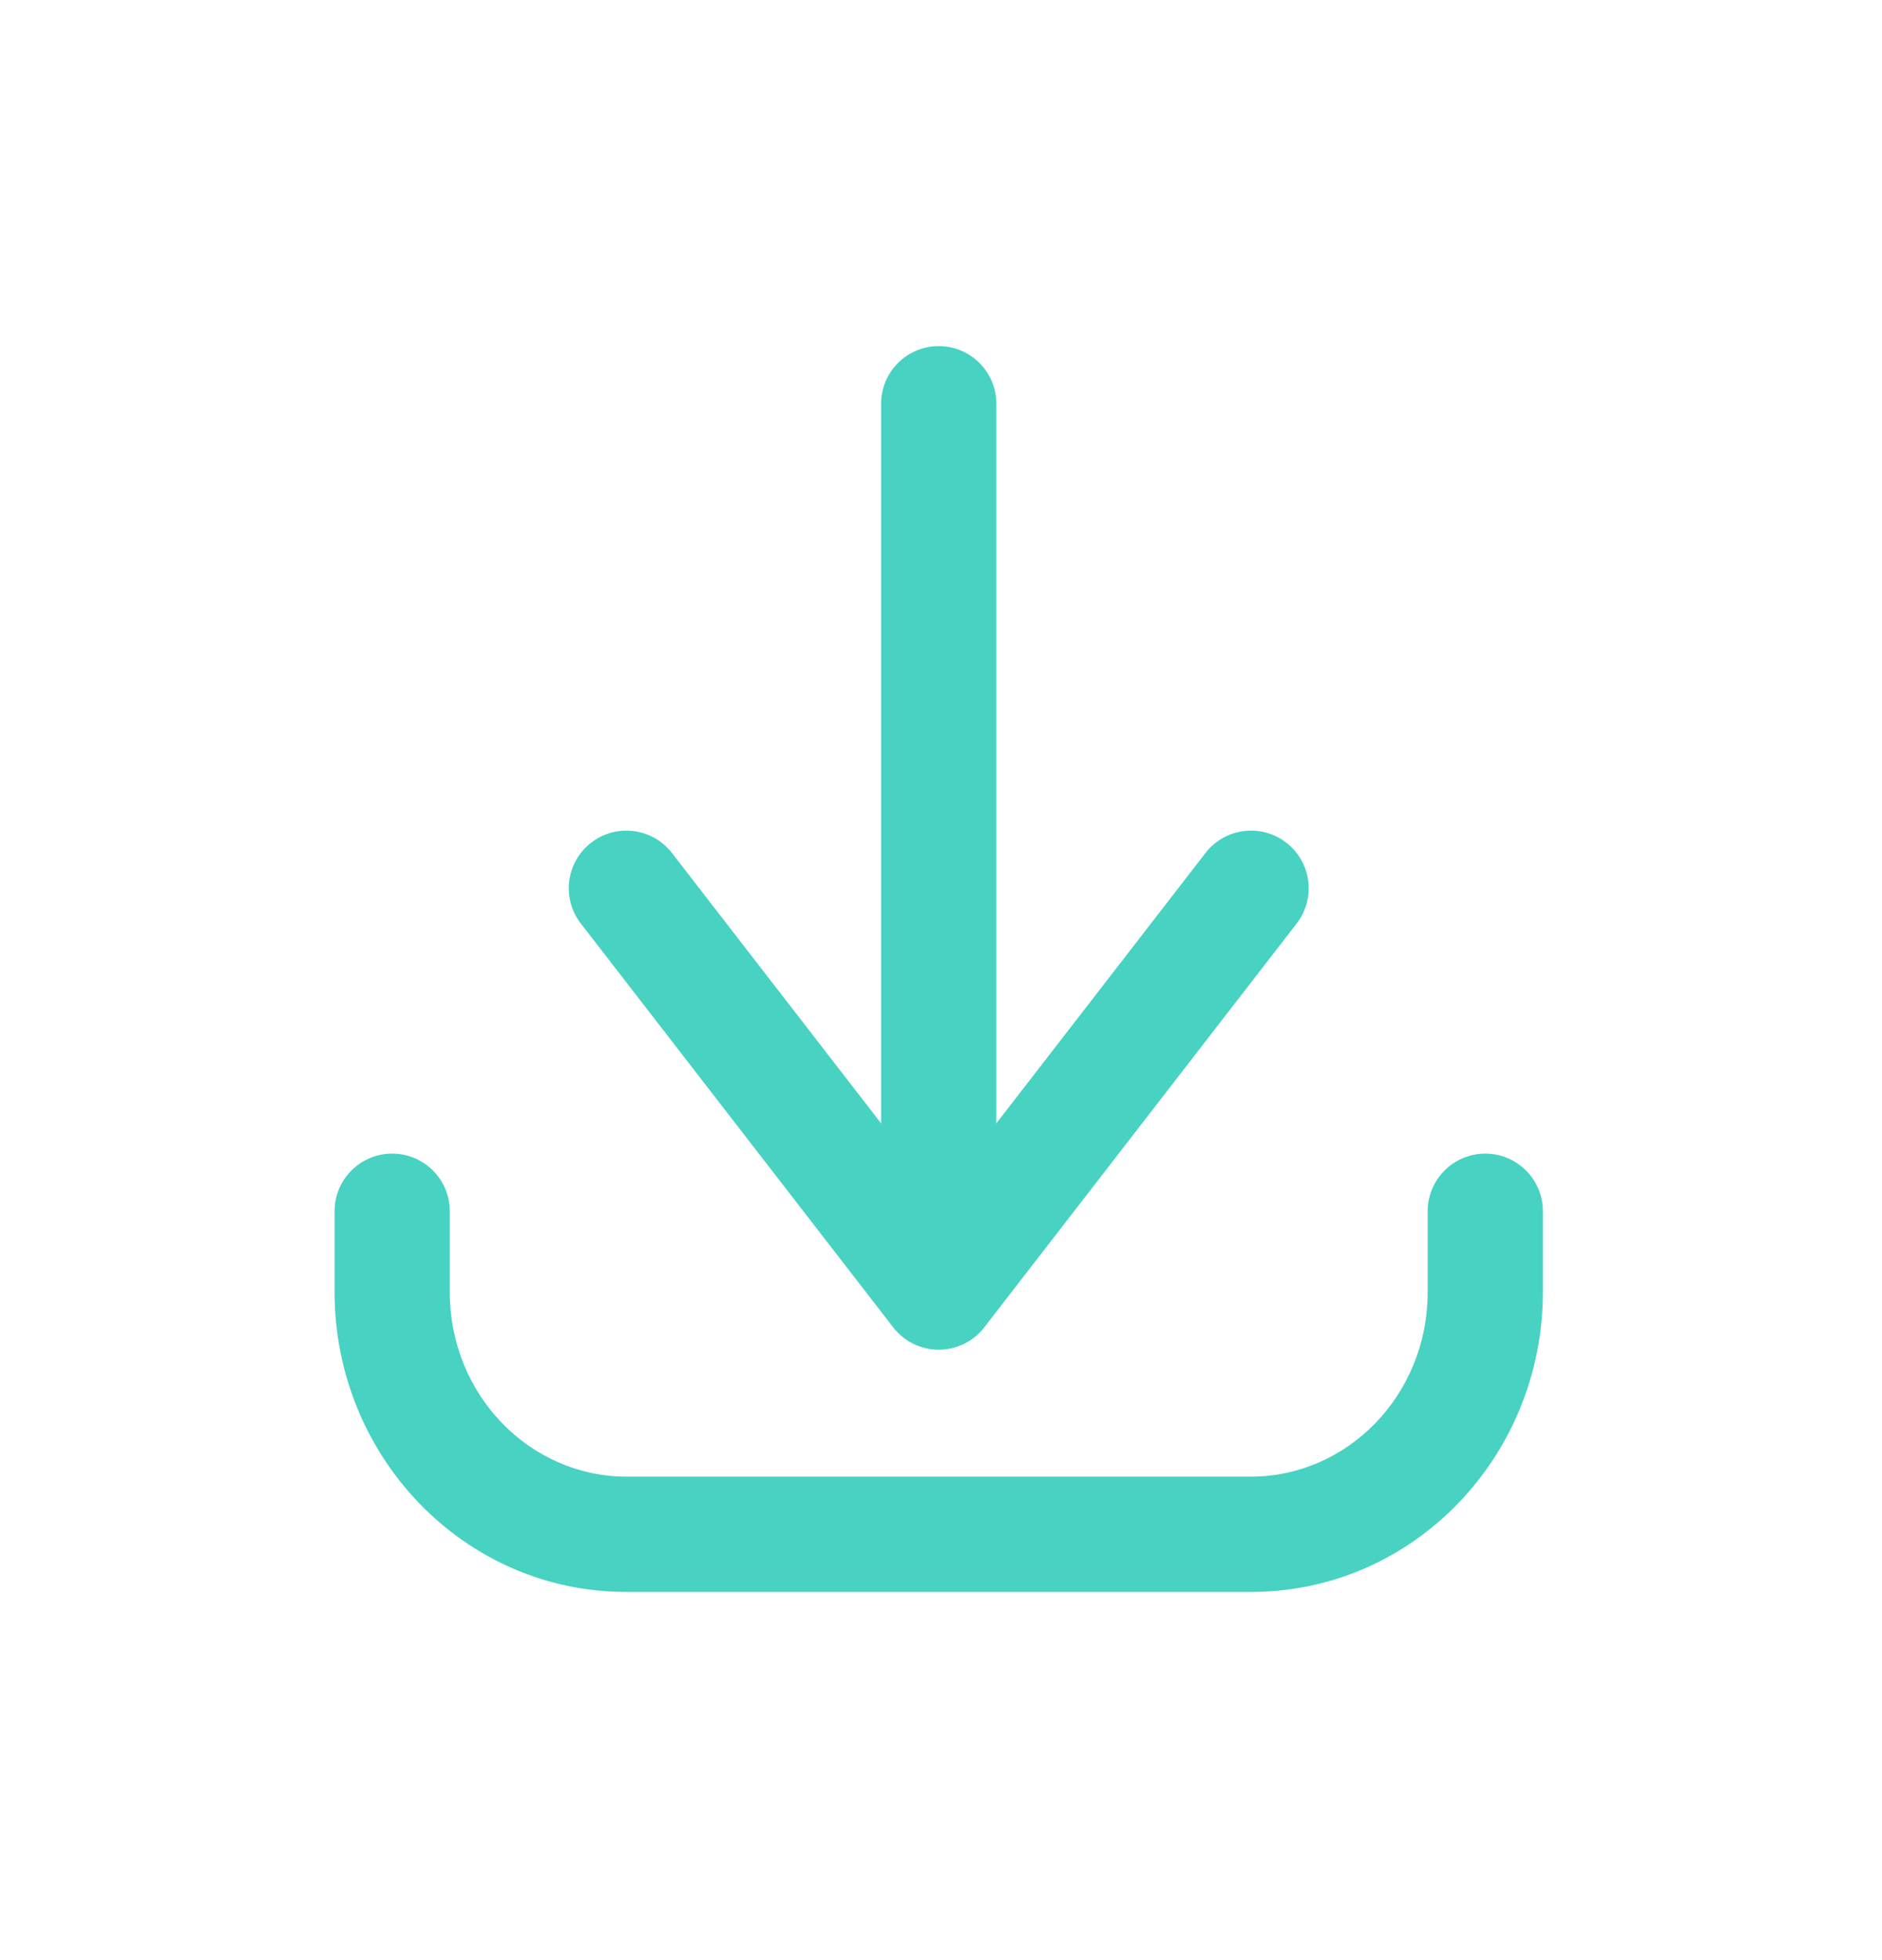<svg width="49" height="51" viewBox="0 0 49 51" fill="none" xmlns="http://www.w3.org/2000/svg">
<path d="M11.711 31.517C11.711 30.689 11.039 30.017 10.211 30.017C9.382 30.017 8.711 30.689 8.711 31.517H11.711ZM10.211 33.619H8.711H10.211ZM40.171 31.517C40.171 30.689 39.499 30.017 38.671 30.017C37.843 30.017 37.171 30.689 37.171 31.517H40.171ZM23.255 32.7C22.748 33.356 22.868 34.298 23.523 34.805C24.178 35.312 25.12 35.192 25.627 34.537L23.255 32.7ZM33.759 24.031C34.266 23.376 34.146 22.434 33.49 21.927C32.835 21.42 31.893 21.54 31.386 22.195L33.759 24.031ZM23.255 34.537C23.762 35.192 24.704 35.312 25.359 34.805C26.014 34.298 26.134 33.356 25.627 32.7L23.255 34.537ZM17.495 22.195C16.988 21.54 16.046 21.42 15.391 21.927C14.736 22.434 14.616 23.376 15.123 24.031L17.495 22.195ZM22.941 33.619C22.941 34.447 23.612 35.119 24.441 35.119C25.269 35.119 25.941 34.447 25.941 33.619H22.941ZM25.941 10.506C25.941 9.677 25.269 9.006 24.441 9.006C23.612 9.006 22.941 9.677 22.941 10.506H25.941ZM8.711 31.517V33.619H11.711V31.517H8.711ZM8.711 33.619C8.711 37.881 12.066 41.422 16.309 41.422V38.422C13.816 38.422 11.711 36.319 11.711 33.619H8.711ZM16.309 41.422H32.572V38.422H16.309V41.422ZM32.572 41.422C36.815 41.422 40.171 37.881 40.171 33.619H37.171C37.171 36.319 35.066 38.422 32.572 38.422V41.422ZM40.171 33.619V31.517H37.171V33.619H40.171ZM25.627 34.537L33.759 24.031L31.386 22.195L23.255 32.7L25.627 34.537ZM25.627 32.7L17.495 22.195L15.123 24.031L23.255 34.537L25.627 32.7ZM25.941 33.619V10.506H22.941V33.619H25.941Z" fill="#47D2C2"/>
</svg>
